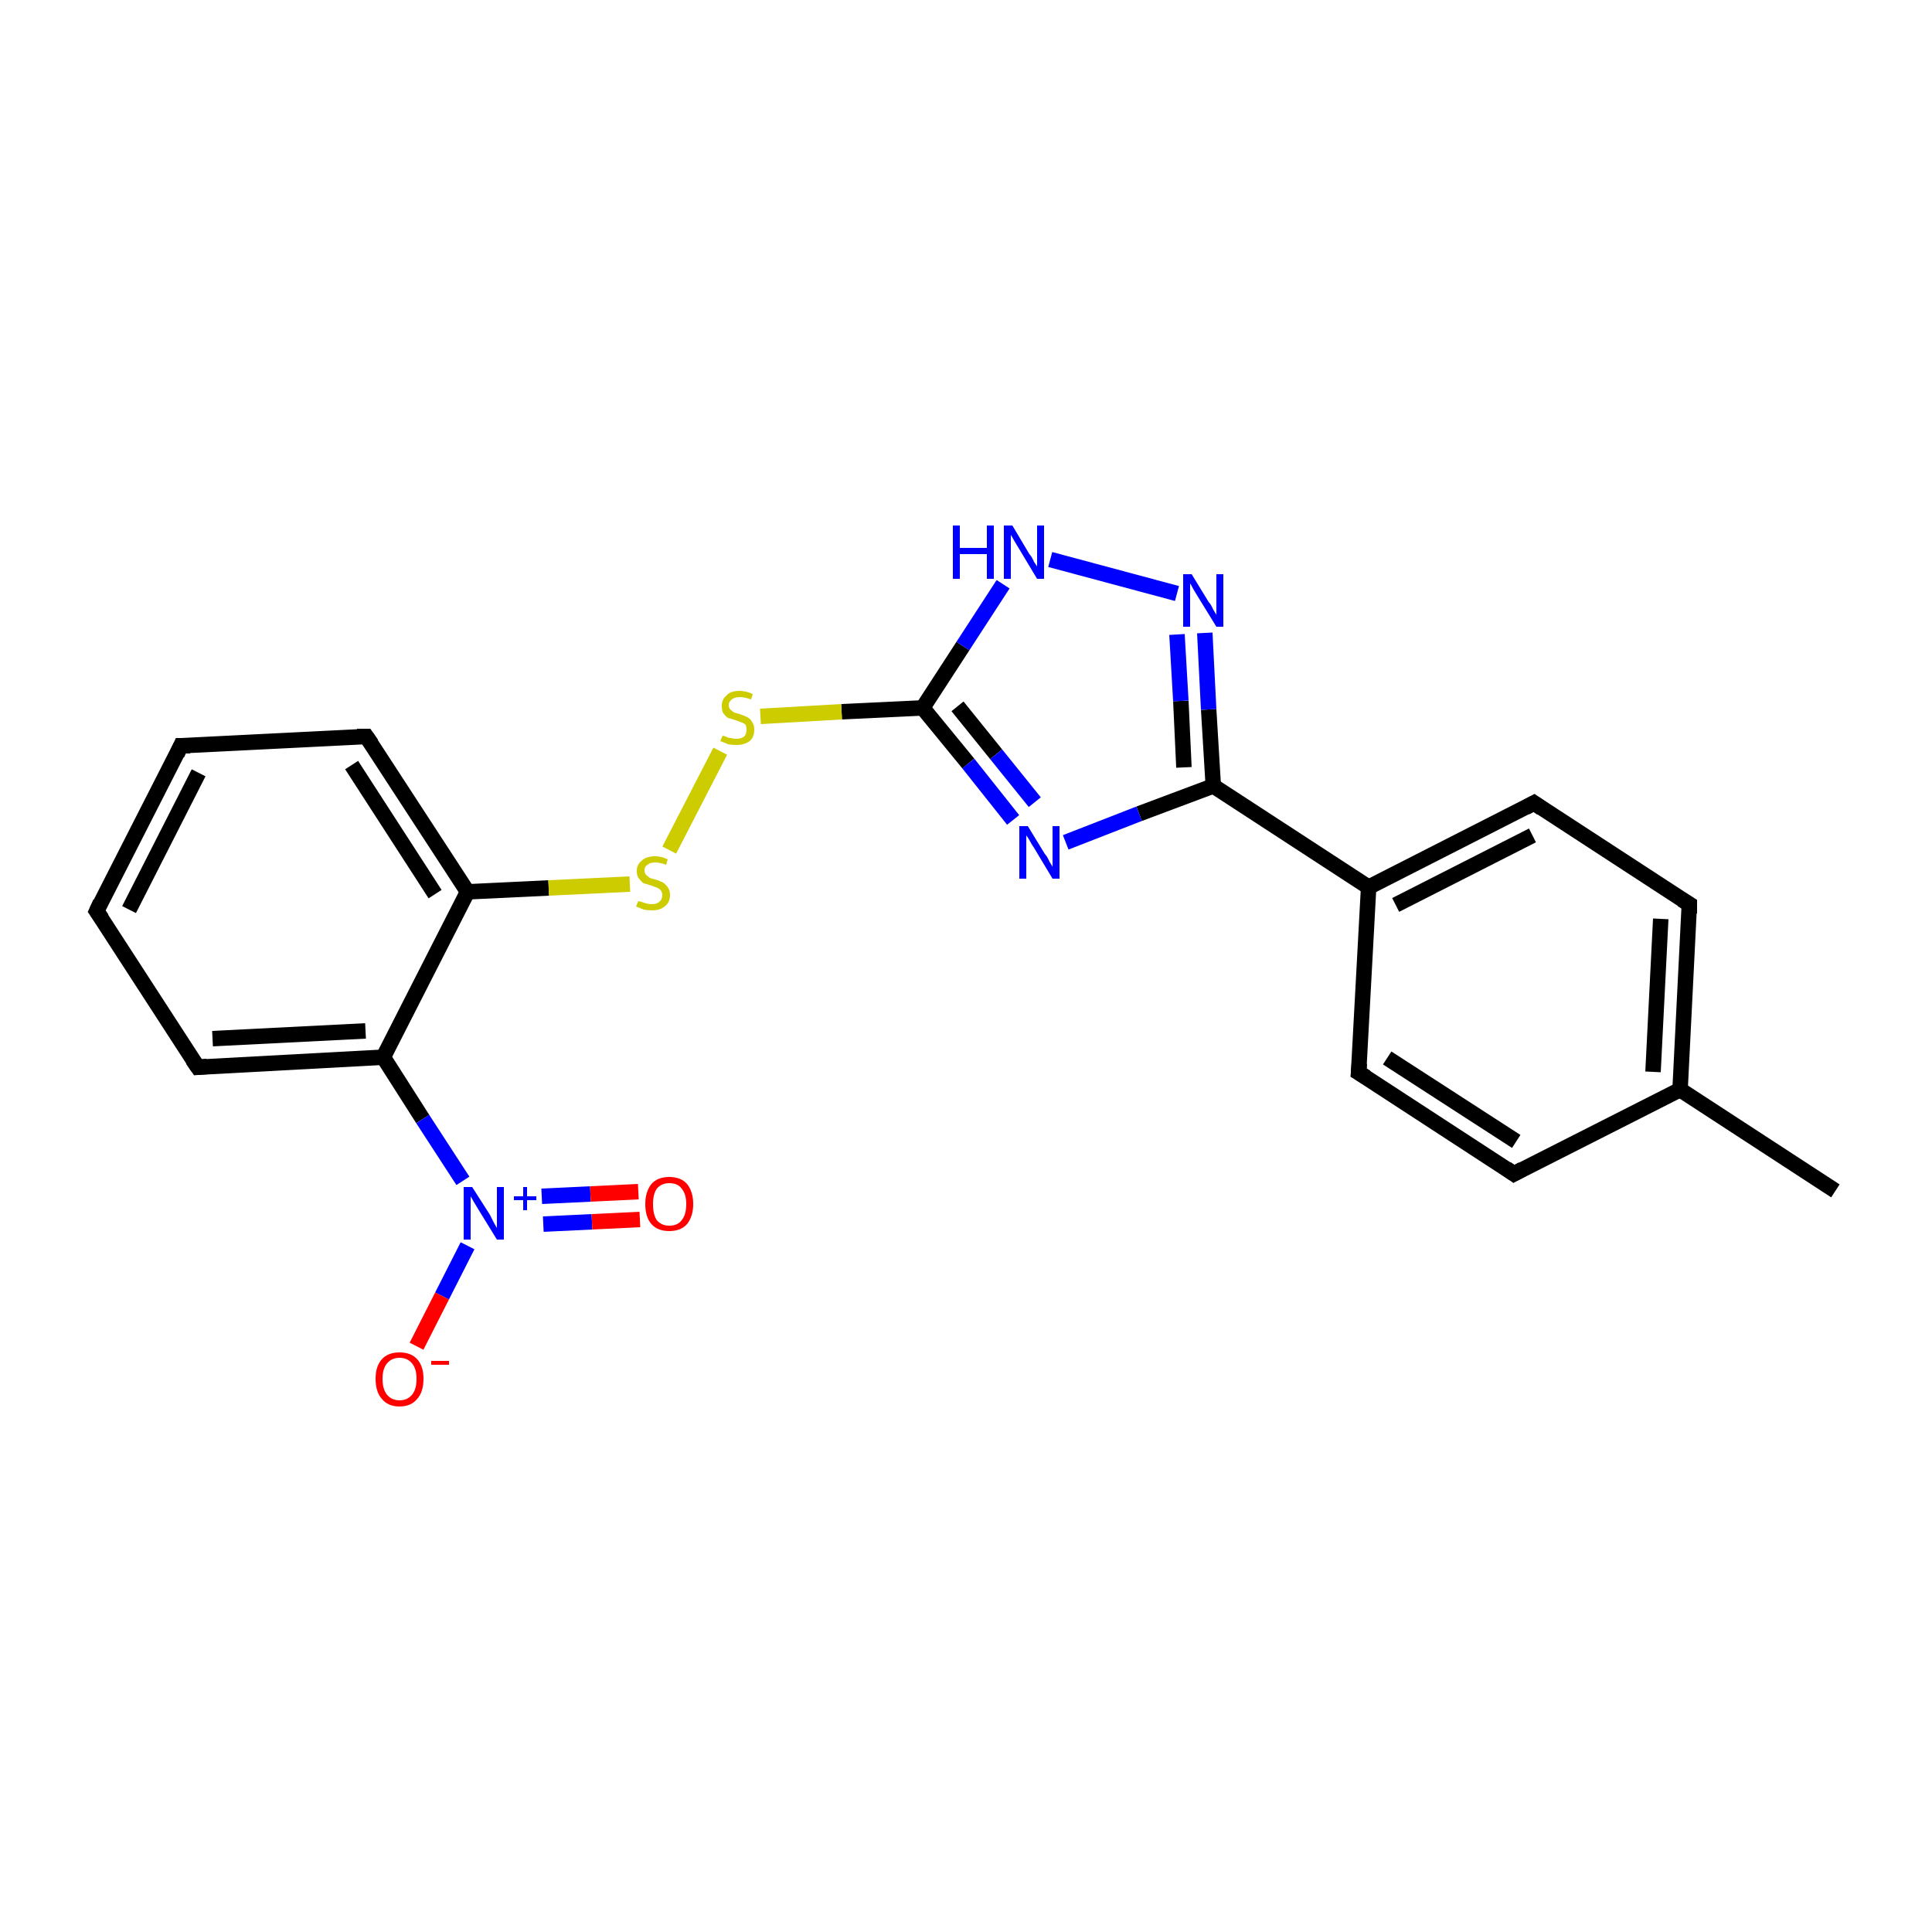 <?xml version='1.0' encoding='iso-8859-1'?>
<svg version='1.1' baseProfile='full'
              xmlns='http://www.w3.org/2000/svg'
                      xmlns:rdkit='http://www.rdkit.org/xml'
                      xmlns:xlink='http://www.w3.org/1999/xlink'
                  xml:space='preserve'
width='250px' height='250px' viewBox='0 0 250 250'>
<!-- END OF HEADER -->
<rect style='opacity:1.0;fill:#FFFFFF;stroke:none' width='250.0' height='250.0' x='0.0' y='0.0'> </rect>
<path class='bond-0 atom-0 atom-9' d='M 237.5,154.1 L 217.4,141.0' style='fill:none;fill-rule:evenodd;stroke:#000000;stroke-width:2.0px;stroke-linecap:butt;stroke-linejoin:miter;stroke-opacity:1' />
<path class='bond-1 atom-1 atom-2' d='M 12.5,117.9 L 23.4,96.5' style='fill:none;fill-rule:evenodd;stroke:#000000;stroke-width:2.0px;stroke-linecap:butt;stroke-linejoin:miter;stroke-opacity:1' />
<path class='bond-1 atom-1 atom-2' d='M 16.7,117.7 L 25.7,100.0' style='fill:none;fill-rule:evenodd;stroke:#000000;stroke-width:2.0px;stroke-linecap:butt;stroke-linejoin:miter;stroke-opacity:1' />
<path class='bond-2 atom-1 atom-3' d='M 12.5,117.9 L 25.6,138.1' style='fill:none;fill-rule:evenodd;stroke:#000000;stroke-width:2.0px;stroke-linecap:butt;stroke-linejoin:miter;stroke-opacity:1' />
<path class='bond-3 atom-2 atom-4' d='M 23.4,96.5 L 47.4,95.3' style='fill:none;fill-rule:evenodd;stroke:#000000;stroke-width:2.0px;stroke-linecap:butt;stroke-linejoin:miter;stroke-opacity:1' />
<path class='bond-4 atom-3 atom-11' d='M 25.6,138.1 L 49.6,136.8' style='fill:none;fill-rule:evenodd;stroke:#000000;stroke-width:2.0px;stroke-linecap:butt;stroke-linejoin:miter;stroke-opacity:1' />
<path class='bond-4 atom-3 atom-11' d='M 27.5,134.4 L 47.3,133.4' style='fill:none;fill-rule:evenodd;stroke:#000000;stroke-width:2.0px;stroke-linecap:butt;stroke-linejoin:miter;stroke-opacity:1' />
<path class='bond-5 atom-4 atom-12' d='M 47.4,95.3 L 60.5,115.4' style='fill:none;fill-rule:evenodd;stroke:#000000;stroke-width:2.0px;stroke-linecap:butt;stroke-linejoin:miter;stroke-opacity:1' />
<path class='bond-5 atom-4 atom-12' d='M 45.5,99.0 L 56.3,115.7' style='fill:none;fill-rule:evenodd;stroke:#000000;stroke-width:2.0px;stroke-linecap:butt;stroke-linejoin:miter;stroke-opacity:1' />
<path class='bond-6 atom-5 atom-7' d='M 195.9,151.9 L 175.8,138.8' style='fill:none;fill-rule:evenodd;stroke:#000000;stroke-width:2.0px;stroke-linecap:butt;stroke-linejoin:miter;stroke-opacity:1' />
<path class='bond-6 atom-5 atom-7' d='M 196.2,147.7 L 179.5,136.9' style='fill:none;fill-rule:evenodd;stroke:#000000;stroke-width:2.0px;stroke-linecap:butt;stroke-linejoin:miter;stroke-opacity:1' />
<path class='bond-7 atom-5 atom-9' d='M 195.9,151.9 L 217.4,141.0' style='fill:none;fill-rule:evenodd;stroke:#000000;stroke-width:2.0px;stroke-linecap:butt;stroke-linejoin:miter;stroke-opacity:1' />
<path class='bond-8 atom-6 atom-8' d='M 218.6,117.0 L 198.5,103.9' style='fill:none;fill-rule:evenodd;stroke:#000000;stroke-width:2.0px;stroke-linecap:butt;stroke-linejoin:miter;stroke-opacity:1' />
<path class='bond-9 atom-6 atom-9' d='M 218.6,117.0 L 217.4,141.0' style='fill:none;fill-rule:evenodd;stroke:#000000;stroke-width:2.0px;stroke-linecap:butt;stroke-linejoin:miter;stroke-opacity:1' />
<path class='bond-9 atom-6 atom-9' d='M 214.9,118.9 L 213.9,138.7' style='fill:none;fill-rule:evenodd;stroke:#000000;stroke-width:2.0px;stroke-linecap:butt;stroke-linejoin:miter;stroke-opacity:1' />
<path class='bond-10 atom-7 atom-10' d='M 175.8,138.8 L 177.1,114.8' style='fill:none;fill-rule:evenodd;stroke:#000000;stroke-width:2.0px;stroke-linecap:butt;stroke-linejoin:miter;stroke-opacity:1' />
<path class='bond-11 atom-8 atom-10' d='M 198.5,103.9 L 177.1,114.8' style='fill:none;fill-rule:evenodd;stroke:#000000;stroke-width:2.0px;stroke-linecap:butt;stroke-linejoin:miter;stroke-opacity:1' />
<path class='bond-11 atom-8 atom-10' d='M 198.3,108.1 L 180.6,117.1' style='fill:none;fill-rule:evenodd;stroke:#000000;stroke-width:2.0px;stroke-linecap:butt;stroke-linejoin:miter;stroke-opacity:1' />
<path class='bond-12 atom-10 atom-13' d='M 177.1,114.8 L 157.0,101.7' style='fill:none;fill-rule:evenodd;stroke:#000000;stroke-width:2.0px;stroke-linecap:butt;stroke-linejoin:miter;stroke-opacity:1' />
<path class='bond-13 atom-11 atom-12' d='M 49.6,136.8 L 60.5,115.4' style='fill:none;fill-rule:evenodd;stroke:#000000;stroke-width:2.0px;stroke-linecap:butt;stroke-linejoin:miter;stroke-opacity:1' />
<path class='bond-14 atom-11 atom-18' d='M 49.6,136.8 L 54.7,144.8' style='fill:none;fill-rule:evenodd;stroke:#000000;stroke-width:2.0px;stroke-linecap:butt;stroke-linejoin:miter;stroke-opacity:1' />
<path class='bond-14 atom-11 atom-18' d='M 54.7,144.8 L 59.9,152.8' style='fill:none;fill-rule:evenodd;stroke:#0000FF;stroke-width:2.0px;stroke-linecap:butt;stroke-linejoin:miter;stroke-opacity:1' />
<path class='bond-15 atom-12 atom-21' d='M 60.5,115.4 L 71.0,114.9' style='fill:none;fill-rule:evenodd;stroke:#000000;stroke-width:2.0px;stroke-linecap:butt;stroke-linejoin:miter;stroke-opacity:1' />
<path class='bond-15 atom-12 atom-21' d='M 71.0,114.9 L 81.5,114.4' style='fill:none;fill-rule:evenodd;stroke:#CCCC00;stroke-width:2.0px;stroke-linecap:butt;stroke-linejoin:miter;stroke-opacity:1' />
<path class='bond-16 atom-13 atom-15' d='M 157.0,101.7 L 147.4,105.3' style='fill:none;fill-rule:evenodd;stroke:#000000;stroke-width:2.0px;stroke-linecap:butt;stroke-linejoin:miter;stroke-opacity:1' />
<path class='bond-16 atom-13 atom-15' d='M 147.4,105.3 L 137.9,109.0' style='fill:none;fill-rule:evenodd;stroke:#0000FF;stroke-width:2.0px;stroke-linecap:butt;stroke-linejoin:miter;stroke-opacity:1' />
<path class='bond-17 atom-13 atom-16' d='M 157.0,101.7 L 156.4,91.8' style='fill:none;fill-rule:evenodd;stroke:#000000;stroke-width:2.0px;stroke-linecap:butt;stroke-linejoin:miter;stroke-opacity:1' />
<path class='bond-17 atom-13 atom-16' d='M 156.4,91.8 L 155.9,81.9' style='fill:none;fill-rule:evenodd;stroke:#0000FF;stroke-width:2.0px;stroke-linecap:butt;stroke-linejoin:miter;stroke-opacity:1' />
<path class='bond-17 atom-13 atom-16' d='M 153.2,99.3 L 152.8,90.7' style='fill:none;fill-rule:evenodd;stroke:#000000;stroke-width:2.0px;stroke-linecap:butt;stroke-linejoin:miter;stroke-opacity:1' />
<path class='bond-17 atom-13 atom-16' d='M 152.8,90.7 L 152.3,82.1' style='fill:none;fill-rule:evenodd;stroke:#0000FF;stroke-width:2.0px;stroke-linecap:butt;stroke-linejoin:miter;stroke-opacity:1' />
<path class='bond-18 atom-14 atom-15' d='M 119.4,91.6 L 125.3,98.8' style='fill:none;fill-rule:evenodd;stroke:#000000;stroke-width:2.0px;stroke-linecap:butt;stroke-linejoin:miter;stroke-opacity:1' />
<path class='bond-18 atom-14 atom-15' d='M 125.3,98.8 L 131.1,106.1' style='fill:none;fill-rule:evenodd;stroke:#0000FF;stroke-width:2.0px;stroke-linecap:butt;stroke-linejoin:miter;stroke-opacity:1' />
<path class='bond-18 atom-14 atom-15' d='M 123.9,91.4 L 128.9,97.6' style='fill:none;fill-rule:evenodd;stroke:#000000;stroke-width:2.0px;stroke-linecap:butt;stroke-linejoin:miter;stroke-opacity:1' />
<path class='bond-18 atom-14 atom-15' d='M 128.9,97.6 L 133.9,103.8' style='fill:none;fill-rule:evenodd;stroke:#0000FF;stroke-width:2.0px;stroke-linecap:butt;stroke-linejoin:miter;stroke-opacity:1' />
<path class='bond-19 atom-14 atom-17' d='M 119.4,91.6 L 124.6,83.6' style='fill:none;fill-rule:evenodd;stroke:#000000;stroke-width:2.0px;stroke-linecap:butt;stroke-linejoin:miter;stroke-opacity:1' />
<path class='bond-19 atom-14 atom-17' d='M 124.6,83.6 L 129.8,75.6' style='fill:none;fill-rule:evenodd;stroke:#0000FF;stroke-width:2.0px;stroke-linecap:butt;stroke-linejoin:miter;stroke-opacity:1' />
<path class='bond-20 atom-14 atom-22' d='M 119.4,91.6 L 108.9,92.1' style='fill:none;fill-rule:evenodd;stroke:#000000;stroke-width:2.0px;stroke-linecap:butt;stroke-linejoin:miter;stroke-opacity:1' />
<path class='bond-20 atom-14 atom-22' d='M 108.9,92.1 L 98.4,92.7' style='fill:none;fill-rule:evenodd;stroke:#CCCC00;stroke-width:2.0px;stroke-linecap:butt;stroke-linejoin:miter;stroke-opacity:1' />
<path class='bond-21 atom-16 atom-17' d='M 152.3,76.8 L 135.9,72.4' style='fill:none;fill-rule:evenodd;stroke:#0000FF;stroke-width:2.0px;stroke-linecap:butt;stroke-linejoin:miter;stroke-opacity:1' />
<path class='bond-22 atom-18 atom-19' d='M 60.5,161.2 L 57.2,167.7' style='fill:none;fill-rule:evenodd;stroke:#0000FF;stroke-width:2.0px;stroke-linecap:butt;stroke-linejoin:miter;stroke-opacity:1' />
<path class='bond-22 atom-18 atom-19' d='M 57.2,167.7 L 53.9,174.2' style='fill:none;fill-rule:evenodd;stroke:#FF0000;stroke-width:2.0px;stroke-linecap:butt;stroke-linejoin:miter;stroke-opacity:1' />
<path class='bond-23 atom-18 atom-20' d='M 70.3,158.4 L 76.6,158.1' style='fill:none;fill-rule:evenodd;stroke:#0000FF;stroke-width:2.0px;stroke-linecap:butt;stroke-linejoin:miter;stroke-opacity:1' />
<path class='bond-23 atom-18 atom-20' d='M 76.6,158.1 L 82.8,157.8' style='fill:none;fill-rule:evenodd;stroke:#FF0000;stroke-width:2.0px;stroke-linecap:butt;stroke-linejoin:miter;stroke-opacity:1' />
<path class='bond-23 atom-18 atom-20' d='M 70.1,154.8 L 76.4,154.5' style='fill:none;fill-rule:evenodd;stroke:#0000FF;stroke-width:2.0px;stroke-linecap:butt;stroke-linejoin:miter;stroke-opacity:1' />
<path class='bond-23 atom-18 atom-20' d='M 76.4,154.5 L 82.6,154.2' style='fill:none;fill-rule:evenodd;stroke:#FF0000;stroke-width:2.0px;stroke-linecap:butt;stroke-linejoin:miter;stroke-opacity:1' />
<path class='bond-24 atom-21 atom-22' d='M 86.6,110.0 L 93.2,97.2' style='fill:none;fill-rule:evenodd;stroke:#CCCC00;stroke-width:2.0px;stroke-linecap:butt;stroke-linejoin:miter;stroke-opacity:1' />
<path d='M 13.0,116.8 L 12.5,117.9 L 13.2,118.9' style='fill:none;stroke:#000000;stroke-width:2.0px;stroke-linecap:butt;stroke-linejoin:miter;stroke-opacity:1;' />
<path d='M 22.9,97.6 L 23.4,96.5 L 24.6,96.5' style='fill:none;stroke:#000000;stroke-width:2.0px;stroke-linecap:butt;stroke-linejoin:miter;stroke-opacity:1;' />
<path d='M 24.9,137.1 L 25.6,138.1 L 26.8,138.0' style='fill:none;stroke:#000000;stroke-width:2.0px;stroke-linecap:butt;stroke-linejoin:miter;stroke-opacity:1;' />
<path d='M 46.2,95.3 L 47.4,95.3 L 48.1,96.3' style='fill:none;stroke:#000000;stroke-width:2.0px;stroke-linecap:butt;stroke-linejoin:miter;stroke-opacity:1;' />
<path d='M 194.9,151.2 L 195.9,151.9 L 197.0,151.3' style='fill:none;stroke:#000000;stroke-width:2.0px;stroke-linecap:butt;stroke-linejoin:miter;stroke-opacity:1;' />
<path d='M 217.6,116.4 L 218.6,117.0 L 218.6,118.2' style='fill:none;stroke:#000000;stroke-width:2.0px;stroke-linecap:butt;stroke-linejoin:miter;stroke-opacity:1;' />
<path d='M 176.8,139.4 L 175.8,138.8 L 175.9,137.6' style='fill:none;stroke:#000000;stroke-width:2.0px;stroke-linecap:butt;stroke-linejoin:miter;stroke-opacity:1;' />
<path d='M 199.5,104.6 L 198.5,103.9 L 197.4,104.5' style='fill:none;stroke:#000000;stroke-width:2.0px;stroke-linecap:butt;stroke-linejoin:miter;stroke-opacity:1;' />
<path class='atom-15' d='M 133.0 106.9
L 135.2 110.5
Q 135.5 110.8, 135.8 111.5
Q 136.2 112.1, 136.2 112.2
L 136.2 106.9
L 137.1 106.9
L 137.1 113.7
L 136.2 113.7
L 133.8 109.7
Q 133.5 109.3, 133.2 108.7
Q 132.9 108.2, 132.8 108.1
L 132.8 113.7
L 131.9 113.7
L 131.9 106.9
L 133.0 106.9
' fill='#0000FF'/>
<path class='atom-16' d='M 154.2 74.3
L 156.4 77.9
Q 156.7 78.2, 157.0 78.9
Q 157.4 79.5, 157.4 79.6
L 157.4 74.3
L 158.3 74.3
L 158.3 81.1
L 157.4 81.1
L 155.0 77.2
Q 154.7 76.7, 154.4 76.2
Q 154.1 75.6, 154.0 75.5
L 154.0 81.1
L 153.1 81.1
L 153.1 74.3
L 154.2 74.3
' fill='#0000FF'/>
<path class='atom-17' d='M 123.3 68.0
L 124.2 68.0
L 124.2 70.9
L 127.7 70.9
L 127.7 68.0
L 128.6 68.0
L 128.6 74.9
L 127.7 74.9
L 127.7 71.7
L 124.2 71.7
L 124.2 74.9
L 123.3 74.9
L 123.3 68.0
' fill='#0000FF'/>
<path class='atom-17' d='M 131.0 68.0
L 133.2 71.7
Q 133.5 72.0, 133.8 72.7
Q 134.2 73.3, 134.2 73.3
L 134.2 68.0
L 135.1 68.0
L 135.1 74.9
L 134.2 74.9
L 131.8 70.9
Q 131.5 70.4, 131.2 69.9
Q 130.9 69.4, 130.8 69.2
L 130.8 74.9
L 129.9 74.9
L 129.9 68.0
L 131.0 68.0
' fill='#0000FF'/>
<path class='atom-18' d='M 61.1 153.6
L 63.4 157.2
Q 63.6 157.6, 63.9 158.2
Q 64.3 158.9, 64.3 158.9
L 64.3 153.6
L 65.2 153.6
L 65.2 160.4
L 64.3 160.4
L 61.9 156.5
Q 61.6 156.0, 61.3 155.5
Q 61.0 155.0, 60.9 154.8
L 60.9 160.4
L 60.0 160.4
L 60.0 153.6
L 61.1 153.6
' fill='#0000FF'/>
<path class='atom-18' d='M 66.5 154.8
L 67.7 154.8
L 67.7 153.6
L 68.2 153.6
L 68.2 154.8
L 69.4 154.8
L 69.4 155.3
L 68.2 155.3
L 68.2 156.6
L 67.7 156.6
L 67.7 155.3
L 66.5 155.3
L 66.5 154.8
' fill='#0000FF'/>
<path class='atom-19' d='M 48.6 178.4
Q 48.6 176.8, 49.4 175.9
Q 50.2 175.0, 51.7 175.0
Q 53.2 175.0, 54.0 175.9
Q 54.8 176.8, 54.8 178.4
Q 54.8 180.1, 54.0 181.0
Q 53.2 182.0, 51.7 182.0
Q 50.2 182.0, 49.4 181.0
Q 48.6 180.1, 48.6 178.4
M 51.7 181.2
Q 52.7 181.2, 53.3 180.5
Q 53.9 179.8, 53.9 178.4
Q 53.9 177.1, 53.3 176.4
Q 52.7 175.7, 51.7 175.7
Q 50.7 175.7, 50.1 176.4
Q 49.5 177.1, 49.5 178.4
Q 49.5 179.8, 50.1 180.5
Q 50.7 181.2, 51.7 181.2
' fill='#FF0000'/>
<path class='atom-19' d='M 55.8 176.1
L 58.1 176.1
L 58.1 176.6
L 55.8 176.6
L 55.8 176.1
' fill='#FF0000'/>
<path class='atom-20' d='M 83.5 155.8
Q 83.5 154.2, 84.3 153.2
Q 85.1 152.3, 86.6 152.3
Q 88.1 152.3, 88.9 153.2
Q 89.7 154.2, 89.7 155.8
Q 89.7 157.4, 88.9 158.4
Q 88.1 159.3, 86.6 159.3
Q 85.1 159.3, 84.3 158.4
Q 83.5 157.5, 83.5 155.8
M 86.6 158.6
Q 87.7 158.6, 88.2 157.9
Q 88.8 157.2, 88.8 155.8
Q 88.8 154.5, 88.2 153.8
Q 87.7 153.1, 86.6 153.1
Q 85.6 153.1, 85.0 153.8
Q 84.5 154.5, 84.5 155.8
Q 84.5 157.2, 85.0 157.9
Q 85.6 158.6, 86.6 158.6
' fill='#FF0000'/>
<path class='atom-21' d='M 82.6 116.6
Q 82.6 116.6, 83.0 116.7
Q 83.3 116.8, 83.6 116.9
Q 84.0 117.0, 84.3 117.0
Q 85.0 117.0, 85.3 116.7
Q 85.7 116.4, 85.7 115.8
Q 85.7 115.5, 85.5 115.2
Q 85.3 115.0, 85.1 114.9
Q 84.8 114.8, 84.3 114.6
Q 83.7 114.4, 83.3 114.3
Q 83.0 114.1, 82.7 113.7
Q 82.4 113.4, 82.4 112.7
Q 82.4 111.9, 83.0 111.4
Q 83.6 110.8, 84.8 110.8
Q 85.6 110.8, 86.4 111.2
L 86.2 111.9
Q 85.4 111.6, 84.8 111.6
Q 84.1 111.6, 83.8 111.9
Q 83.4 112.1, 83.4 112.6
Q 83.4 113.0, 83.6 113.2
Q 83.8 113.4, 84.1 113.6
Q 84.3 113.7, 84.8 113.8
Q 85.4 114.0, 85.8 114.2
Q 86.1 114.4, 86.4 114.8
Q 86.7 115.2, 86.7 115.8
Q 86.7 116.8, 86.0 117.3
Q 85.4 117.8, 84.4 117.8
Q 83.8 117.8, 83.3 117.7
Q 82.8 117.5, 82.3 117.3
L 82.6 116.6
' fill='#CCCC00'/>
<path class='atom-22' d='M 93.5 95.2
Q 93.6 95.2, 93.9 95.3
Q 94.2 95.5, 94.6 95.5
Q 94.9 95.6, 95.3 95.6
Q 95.9 95.6, 96.3 95.3
Q 96.6 95.0, 96.6 94.4
Q 96.6 94.1, 96.5 93.8
Q 96.3 93.6, 96.0 93.5
Q 95.7 93.4, 95.2 93.2
Q 94.6 93.0, 94.2 92.9
Q 93.9 92.7, 93.6 92.3
Q 93.4 92.0, 93.4 91.3
Q 93.4 90.5, 94.0 90.0
Q 94.5 89.4, 95.7 89.4
Q 96.5 89.4, 97.4 89.8
L 97.2 90.5
Q 96.3 90.2, 95.7 90.2
Q 95.1 90.2, 94.7 90.5
Q 94.3 90.8, 94.3 91.2
Q 94.3 91.6, 94.5 91.8
Q 94.7 92.0, 95.0 92.2
Q 95.3 92.3, 95.7 92.4
Q 96.3 92.6, 96.7 92.8
Q 97.1 93.0, 97.3 93.4
Q 97.6 93.8, 97.6 94.4
Q 97.6 95.4, 97.0 95.9
Q 96.3 96.4, 95.3 96.4
Q 94.7 96.4, 94.2 96.3
Q 93.8 96.1, 93.2 95.9
L 93.5 95.2
' fill='#CCCC00'/>
</svg>

